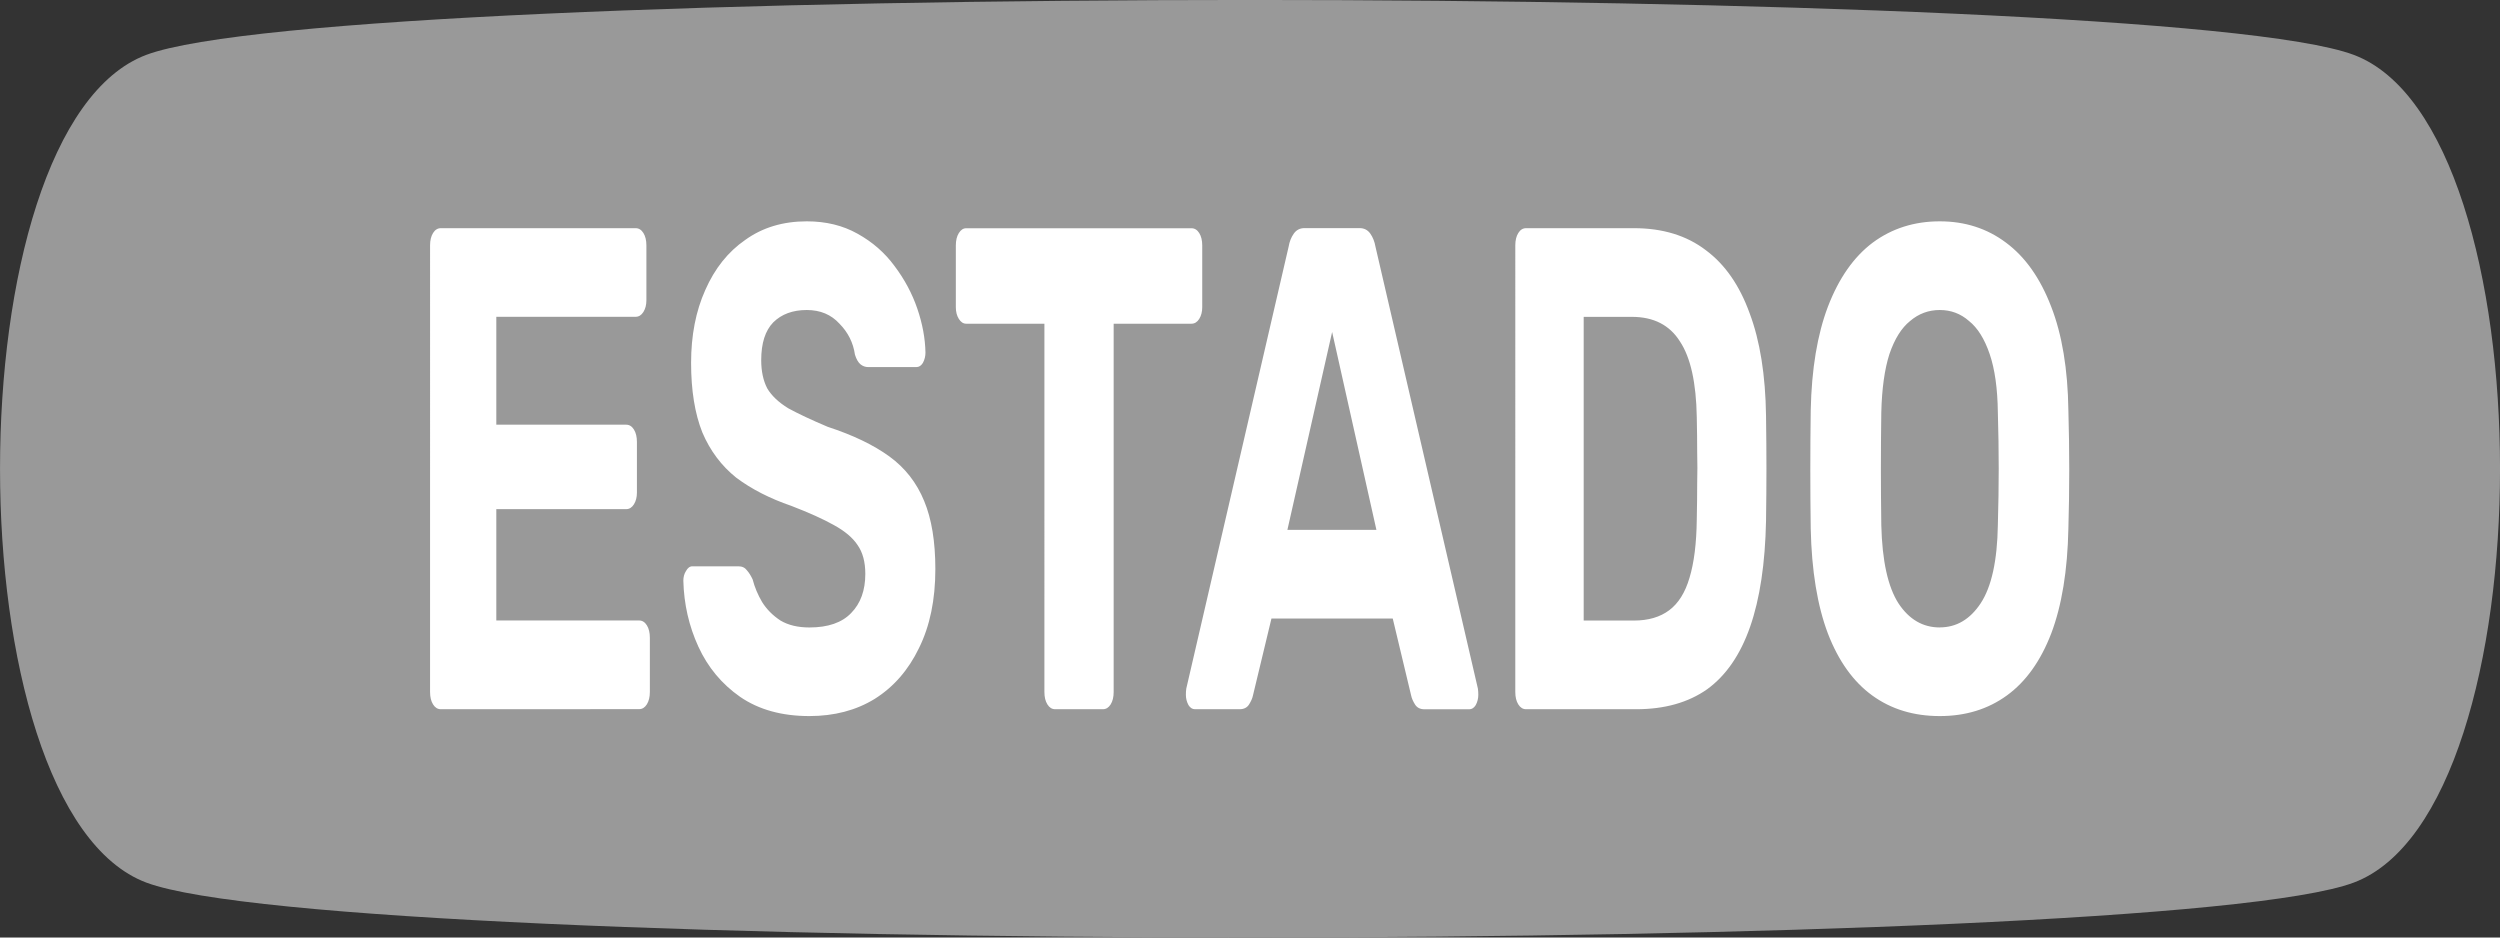<?xml version="1.0" encoding="UTF-8" standalone="no"?>
<svg
   width="48"
   height="18"
   viewBox="0 0 48 18"
   version="1.1"
   id="svg1"
   sodipodi:docname="Clase_estado_WikiDex.svg"
   inkscape:version="1.4 (86a8ad7, 2024-10-11)"
   inkscape:export-filename="FUEGO.png"
   inkscape:export-xdpi="96"
   inkscape:export-ydpi="96"
   xmlns:inkscape="http://www.inkscape.org/namespaces/inkscape"
   xmlns:sodipodi="http://sodipodi.sourceforge.net/DTD/sodipodi-0.dtd"
   xmlns:xlink="http://www.w3.org/1999/xlink"
   xmlns="http://www.w3.org/2000/svg"
   xmlns:svg="http://www.w3.org/2000/svg">
  <rect x="0" y="0" width="48" height="18" fill="#333333" stroke="none"/>
  <defs
     id="defs1">
    <linearGradient
       id="linearGradient19"
       inkscape:collect="always">
      <stop
         style="stop-color:#999999;stop-opacity:1;"
         offset="0"
         id="stop19" />
      <stop
         style="stop-color:#999999;stop-opacity:1;"
         offset="1"
         id="stop18" />
    </linearGradient>
    <linearGradient
       id="linearGradient1"
       inkscape:collect="always">
      <stop
         style="stop-color:#999999;stop-opacity:1;"
         offset="0"
         id="stop1" />
      <stop
         style="stop-color:#999999;stop-opacity:1;"
         offset="1"
         id="stop2" />
    </linearGradient>
    <radialGradient
       inkscape:collect="always"
       xlink:href="#linearGradient19"
       id="radialGradient6"
       cx="16.608"
       cy="-18.298"
       fx="16.608"
       fy="-18.298"
       r="24"
       gradientTransform="matrix(1,0,0,0.375,7.392,15.862)"
       gradientUnits="userSpaceOnUse" />
    <radialGradient
       inkscape:collect="always"
       xlink:href="#linearGradient1"
       id="radialGradient6-2"
       cx="16.608"
       cy="-18.298"
       fx="16.608"
       fy="-18.298"
       r="24"
       gradientTransform="matrix(0.958,0,0,0.333,8.084,15.099)"
       gradientUnits="userSpaceOnUse" />
  </defs>
  <sodipodi:namedview
     id="namedview1"
     pagecolor="#ffffff"
     bordercolor="#000000"
     borderopacity="0.25"
     inkscape:showpageshadow="2"
     inkscape:pageopacity="0.0"
     inkscape:pagecheckerboard="0"
     inkscape:deskcolor="#d1d1d1"
     inkscape:zoom="8.4"
     inkscape:cx="22.97619"
     inkscape:cy="12.083333"
     inkscape:window-width="1245"
     inkscape:window-height="981"
     inkscape:window-x="659"
     inkscape:window-y="0"
     inkscape:window-maximized="0"
     inkscape:current-layer="svg1"
     showgrid="false">
    <inkscape:grid
       id="grid4"
       units="px"
       originx="0"
       originy="0"
       spacingx="1"
       spacingy="1"
       empcolor="#0099e5"
       empopacity="0.302"
       color="#0099e5"
       opacity="0.149"
       empspacing="5"
       dotted="false"
       gridanglex="30"
       gridanglez="30"
       visible="false" />
  </sodipodi:namedview>
  <path
     id="path3"
     style="fill:url(#radialGradient6);stroke:#661011;stroke-width:0;stroke-linecap:round;stroke-linejoin:round;stroke-dasharray:none;stroke-opacity:1"
     d="m 45.191,16.946 c -3.746,1.405 -38.635,1.405 -42.381,0 -3.746,-1.405 -3.746,-14.488 0,-15.893 3.746,-1.405 38.635,-1.405 42.381,0 3.746,1.405 3.746,14.488 0,15.893 z" />
  <path
     id="path3-8"
     style="fill:url(#radialGradient6-2);stroke:#661011;stroke-width:0;stroke-linecap:round;stroke-linejoin:round;stroke-dasharray:none;stroke-opacity:1"
     d="m 44.308,16.064 c -3.59,1.249 -37.025,1.249 -40.615,0 -3.59,-1.249 -3.59,-12.878 0,-14.127 3.59,-1.249 37.025,-1.249 40.615,0 3.59,1.249 3.59,12.878 0,14.127 z" />
  <path
     d="m 10.7,10.773 q -0.115,0 -0.188,-0.073 -0.073,-0.073 -0.073,-0.188 V 3.727 q 0,-0.115 0.073,-0.188 0.073,-0.073 0.188,-0.073 h 4.729 q 0.115,0 0.188,0.073 0.073,0.073 0.073,0.188 v 0.835 q 0,0.104 -0.073,0.177 -0.073,0.073 -0.188,0.073 h -3.382 v 1.639 h 3.152 q 0.115,0 0.188,0.073 0.073,0.073 0.073,0.188 v 0.772 q 0,0.104 -0.073,0.177 -0.073,0.073 -0.188,0.073 h -3.152 v 1.691 h 3.466 q 0.115,0 0.188,0.073 0.073,0.073 0.073,0.188 v 0.825 q 0,0.115 -0.073,0.188 -0.073,0.073 -0.188,0.073 z m 8.946,0.104 q -1.002,0 -1.681,-0.292 -0.668,-0.292 -1.013,-0.762 -0.344,-0.47 -0.365,-1.002 0,-0.084 0.063,-0.146 0.063,-0.073 0.157,-0.073 h 1.117 q 0.136,0 0.209,0.063 0.073,0.052 0.136,0.136 0.073,0.177 0.23,0.344 0.167,0.167 0.449,0.282 0.282,0.104 0.699,0.104 0.678,0 1.013,-0.219 0.344,-0.219 0.344,-0.595 0,-0.271 -0.188,-0.438 Q 20.637,8.111 20.241,7.976 19.855,7.84 19.207,7.684 18.425,7.516 17.871,7.256 17.329,6.984 17.047,6.567 16.775,6.139 16.775,5.512 q 0,-0.626 0.344,-1.106 0.344,-0.491 0.971,-0.762 0.626,-0.282 1.493,-0.282 0.699,0 1.232,0.188 0.543,0.188 0.898,0.491 0.365,0.303 0.553,0.647 0.188,0.344 0.198,0.668 0,0.084 -0.063,0.157 -0.063,0.063 -0.157,0.063 h -1.169 q -0.104,0 -0.188,-0.042 Q 20.804,5.491 20.752,5.387 20.69,5.116 20.377,4.917 20.074,4.709 19.583,4.709 q -0.511,0 -0.814,0.188 -0.292,0.188 -0.292,0.574 0,0.251 0.146,0.428 0.157,0.167 0.511,0.303 0.365,0.125 0.96,0.282 0.919,0.188 1.493,0.449 0.574,0.261 0.846,0.678 0.271,0.407 0.271,1.033 0,0.699 -0.397,1.2 -0.386,0.501 -1.075,0.772 -0.678,0.261 -1.587,0.261 z m 5.966,-0.104 q -0.115,0 -0.188,-0.073 -0.073,-0.073 -0.073,-0.188 V 4.917 h -1.9 q -0.104,0 -0.177,-0.073 -0.073,-0.073 -0.073,-0.177 v -0.939 q 0,-0.115 0.073,-0.188 0.073,-0.073 0.177,-0.073 h 5.47 q 0.115,0 0.188,0.073 0.073,0.073 0.073,0.188 v 0.939 q 0,0.104 -0.073,0.177 -0.073,0.073 -0.188,0.073 h -1.889 v 5.595 q 0,0.115 -0.073,0.188 -0.073,0.073 -0.188,0.073 z m 3.393,0 q -0.094,0 -0.157,-0.063 -0.063,-0.073 -0.063,-0.157 0,-0.052 0.01,-0.094 l 2.484,-6.712 q 0.031,-0.115 0.125,-0.198 0.094,-0.084 0.261,-0.084 h 1.336 q 0.167,0 0.261,0.084 0.094,0.084 0.125,0.198 L 35.873,10.46 q 0.01,0.042 0.01,0.094 0,0.084 -0.063,0.157 -0.063,0.063 -0.157,0.063 h -1.086 q -0.157,0 -0.23,-0.073 -0.073,-0.073 -0.094,-0.136 L 33.806,9.395 h -2.944 l -0.449,1.169 q -0.021,0.063 -0.094,0.136 -0.073,0.073 -0.23,0.073 z m 2.244,-2.724 h 2.161 L 32.335,5.043 Z m 5.793,2.724 q -0.115,0 -0.188,-0.073 -0.073,-0.073 -0.073,-0.188 V 3.727 q 0,-0.115 0.073,-0.188 0.073,-0.073 0.188,-0.073 h 2.62 q 1.044,0 1.743,0.334 0.699,0.324 1.065,0.96 0.376,0.626 0.397,1.555 0.01,0.459 0.01,0.804 0,0.344 -0.01,0.793 -0.031,0.971 -0.386,1.608 -0.355,0.637 -1.044,0.95 -0.689,0.303 -1.722,0.303 z m 1.399,-1.347 h 1.221 q 0.522,0 0.856,-0.157 0.334,-0.157 0.491,-0.491 0.167,-0.344 0.177,-0.887 0.01,-0.303 0.01,-0.543 0.01,-0.24 0,-0.48 0,-0.24 -0.01,-0.532 -0.021,-0.783 -0.407,-1.148 Q 40.404,4.813 39.61,4.813 h -1.169 z m 8.643,1.451 q -0.95,0 -1.639,-0.313 -0.689,-0.313 -1.075,-0.939 -0.386,-0.637 -0.418,-1.597 -0.01,-0.449 -0.01,-0.887 0,-0.449 0.01,-0.908 0.031,-0.939 0.418,-1.576 0.397,-0.647 1.086,-0.971 0.699,-0.324 1.628,-0.324 0.919,0 1.608,0.324 0.699,0.324 1.096,0.971 0.397,0.637 0.418,1.576 0.021,0.459 0.021,0.908 0,0.438 -0.021,0.887 -0.031,0.96 -0.418,1.597 -0.386,0.626 -1.075,0.939 -0.689,0.313 -1.628,0.313 z m 0,-1.347 q 0.605,0 0.992,-0.365 0.397,-0.376 0.418,-1.19 0.021,-0.459 0.021,-0.856 0,-0.407 -0.021,-0.856 Q 48.483,5.721 48.295,5.377 48.107,5.032 47.794,4.876 47.491,4.709 47.084,4.709 q -0.407,0 -0.72,0.167 -0.313,0.157 -0.501,0.501 -0.177,0.344 -0.198,0.887 -0.01,0.449 -0.01,0.856 0,0.397 0.01,0.856 0.031,0.814 0.418,1.19 0.386,0.365 1.002,0.365 z"
     id="text1-8"
     style="font-weight:600;font-size:10.438px;font-family:Rubik;-inkscape-font-specification:'Rubik Semi-Bold';text-align:center;text-anchor:middle;fill:#ffffff;stroke-width:0.52;stroke-linecap:round;stroke-linejoin:round"
     transform="scale(0.791,1.264)"
     aria-label="ESTADO" />
</svg>
